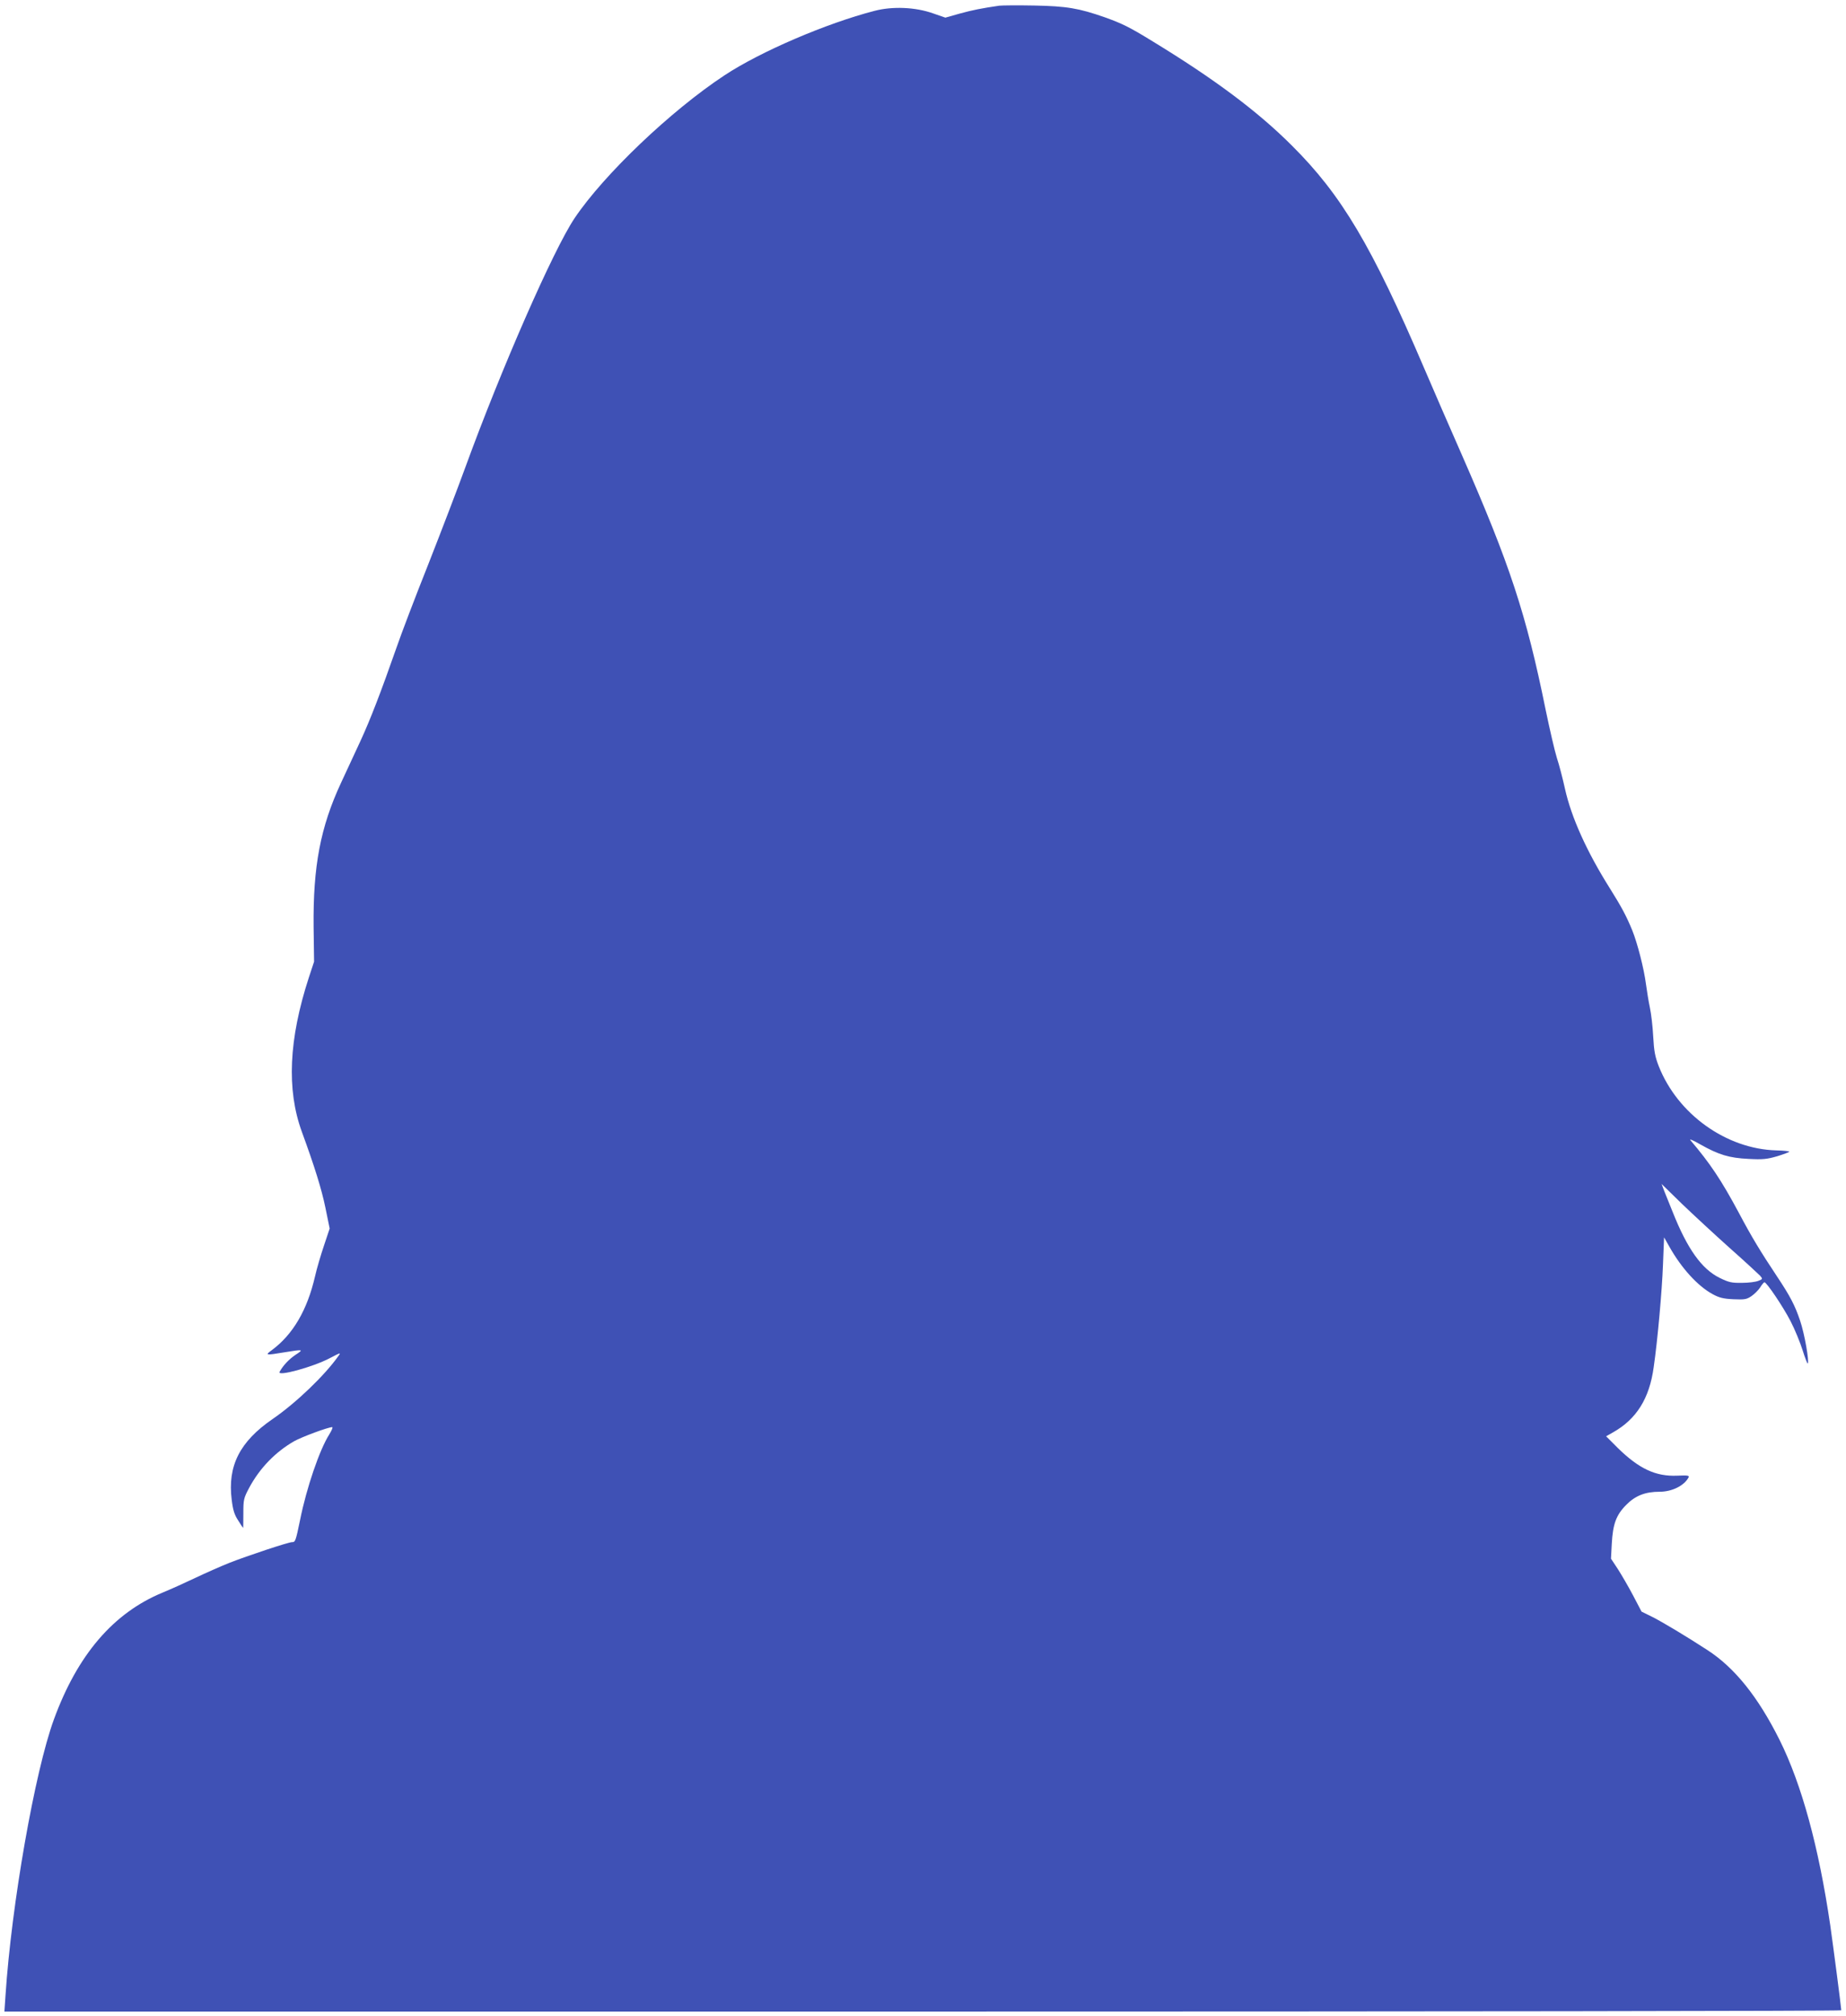 <?xml version="1.0" standalone="no"?>
<!DOCTYPE svg PUBLIC "-//W3C//DTD SVG 20010904//EN"
 "http://www.w3.org/TR/2001/REC-SVG-20010904/DTD/svg10.dtd">
<svg version="1.0" xmlns="http://www.w3.org/2000/svg"
 width="1172pt" height="1280pt" viewBox="0 0 1172 1280"
 preserveAspectRatio="xMidYMid meet">
<g transform="translate(0,1280) scale(0.1,-0.1)"
fill="#3f51b5" stroke="none">
<path d="M6345 12764 c-111 -16 -171 -28 -251 -50 l-92 -26 -78 27 c-112 40
-258 46 -372 16 -306 -79 -725 -259 -952 -409 -340 -224 -766 -630 -952 -907
-135 -201 -466 -957 -693 -1580 -48 -132 -154 -409 -235 -615 -82 -206 -174
-447 -204 -535 -98 -280 -166 -456 -228 -590 -33 -71 -89 -191 -123 -265 -131
-282 -178 -530 -174 -915 l3 -220 -33 -100 c-128 -393 -142 -712 -45 -979 81
-221 126 -366 150 -483 l27 -132 -36 -108 c-20 -59 -46 -147 -57 -196 -49
-213 -140 -369 -274 -468 -45 -33 -42 -34 79 -14 122 20 125 19 71 -16 -41
-28 -77 -65 -101 -108 -18 -32 210 30 317 86 73 38 73 38 56 14 -87 -123 -268
-297 -418 -400 -208 -143 -286 -297 -259 -512 8 -65 17 -95 41 -131 16 -27 31
-48 32 -48 0 0 1 42 1 93 0 87 2 96 37 162 67 125 167 228 286 296 48 27 215
89 241 89 6 0 -3 -21 -19 -47 -61 -96 -144 -338 -185 -543 -28 -135 -30 -140
-51 -140 -23 0 -285 -87 -399 -132 -55 -22 -152 -65 -215 -95 -63 -30 -156
-72 -207 -93 -313 -129 -541 -395 -691 -806 -121 -331 -269 -1174 -307 -1751
l-7 -103 5831 0 c3207 0 5831 3 5831 8 0 16 -51 407 -70 540 -73 497 -181 894
-322 1177 -137 274 -285 458 -458 570 -137 89 -279 174 -347 209 l-71 35 -54
103 c-30 57 -74 132 -97 168 l-43 65 5 95 c7 124 27 181 91 246 58 59 121 84
213 84 78 0 155 38 183 90 7 13 -3 15 -72 12 -136 -6 -242 44 -376 175 l-75
75 44 25 c149 84 231 215 258 413 25 172 53 486 59 650 l7 175 34 -60 c77
-137 180 -249 273 -300 42 -23 68 -30 133 -33 72 -3 84 -1 115 20 19 13 44 38
55 55 11 18 23 32 27 33 14 0 118 -154 166 -247 28 -54 62 -138 77 -186 15
-48 30 -86 32 -83 11 11 -20 188 -48 271 -33 98 -63 156 -149 285 -101 152
-159 247 -241 402 -111 207 -182 313 -307 460 -8 10 20 -2 63 -27 117 -66 183
-86 306 -92 91 -5 117 -2 183 17 42 13 76 26 76 29 0 3 -37 7 -83 8 -317 9
-626 230 -746 535 -23 59 -30 95 -35 188 -3 63 -13 146 -21 183 -8 38 -19 105
-25 150 -13 100 -54 259 -87 341 -37 90 -66 145 -143 268 -146 232 -244 450
-284 630 -14 64 -37 153 -52 198 -14 45 -45 180 -70 300 -124 612 -228 927
-534 1625 -73 165 -179 410 -237 545 -333 778 -525 1102 -842 1417 -217 217
-492 422 -882 660 -148 91 -193 113 -304 153 -166 58 -242 71 -450 75 -104 2
-203 1 -220 -1z m4636 -7886 c96 -85 182 -165 193 -176 18 -21 18 -22 -10 -33
-16 -7 -63 -13 -104 -13 -66 -1 -84 3 -143 32 -113 56 -204 183 -297 417 -18
44 -41 102 -52 129 l-19 50 129 -126 c71 -68 208 -195 303 -280z"/>
</g>
</svg>
